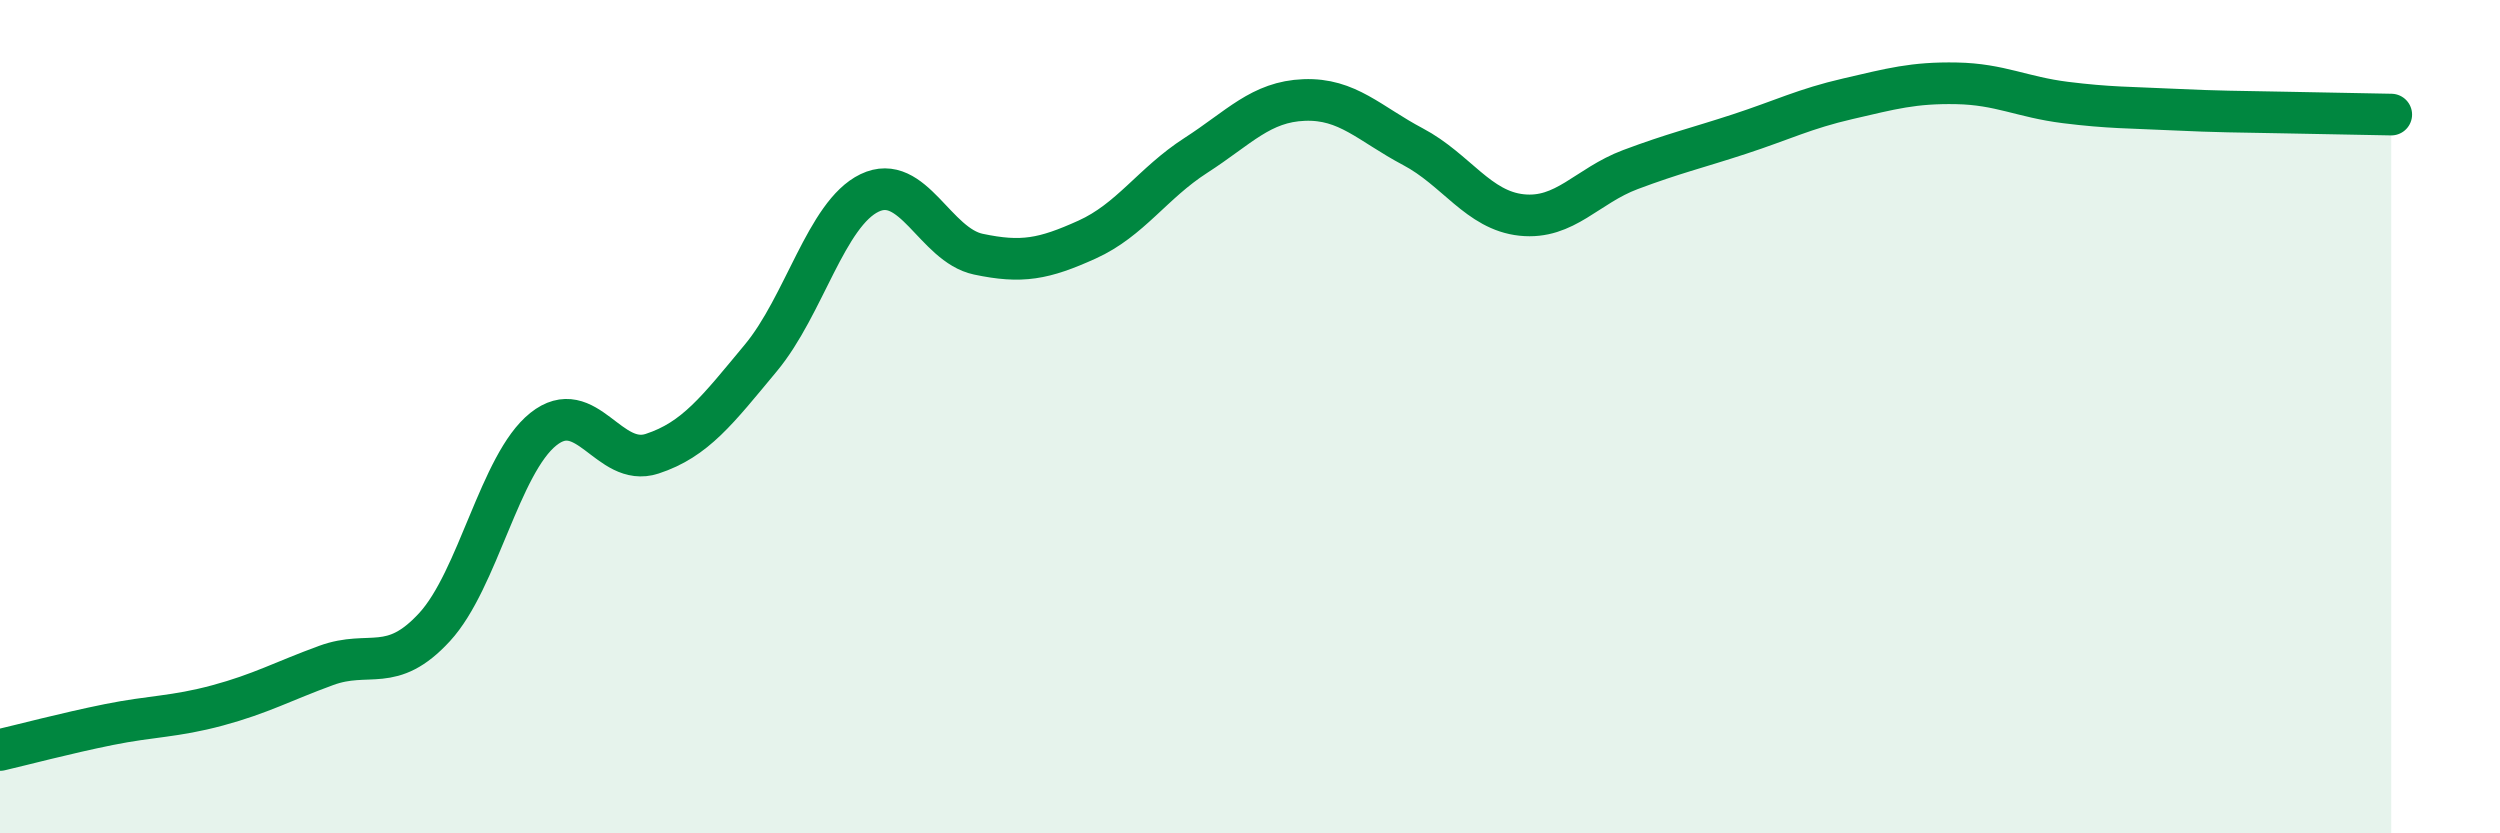
    <svg width="60" height="20" viewBox="0 0 60 20" xmlns="http://www.w3.org/2000/svg">
      <path
        d="M 0,18 C 0.52,17.88 1.57,17.6 2.61,17.39 C 3.65,17.18 4.18,17.21 5.22,16.93 C 6.26,16.65 6.79,16.35 7.83,15.97 C 8.87,15.59 9.39,16.18 10.43,15.05 C 11.47,13.92 12,11.13 13.04,10.3 C 14.08,9.47 14.61,11.23 15.65,10.89 C 16.69,10.55 17.22,9.84 18.26,8.59 C 19.3,7.34 19.83,5.13 20.87,4.63 C 21.91,4.13 22.44,5.88 23.48,6.1 C 24.52,6.32 25.05,6.22 26.09,5.75 C 27.13,5.28 27.66,4.4 28.7,3.73 C 29.74,3.06 30.26,2.44 31.3,2.4 C 32.34,2.36 32.87,2.97 33.91,3.52 C 34.95,4.07 35.48,5.05 36.52,5.16 C 37.56,5.27 38.09,4.46 39.13,4.07 C 40.17,3.68 40.7,3.56 41.74,3.22 C 42.78,2.88 43.31,2.61 44.35,2.37 C 45.39,2.13 45.92,1.98 46.96,2 C 48,2.02 48.53,2.33 49.57,2.46 C 50.61,2.59 51.13,2.58 52.17,2.63 C 53.21,2.68 53.74,2.68 54.78,2.7 C 55.82,2.72 56.87,2.74 57.39,2.75L57.39 20L0 20Z"
        fill="#008740"
        opacity="0.1"
        stroke-linecap="round"
        stroke-linejoin="round"
      />
      <path
        d="M 0,18 C 0.52,17.88 1.57,17.6 2.61,17.39 C 3.65,17.18 4.18,17.21 5.22,16.93 C 6.26,16.65 6.79,16.35 7.83,15.97 C 8.87,15.59 9.39,16.18 10.43,15.05 C 11.47,13.92 12,11.13 13.04,10.3 C 14.08,9.47 14.61,11.23 15.65,10.89 C 16.69,10.55 17.22,9.84 18.26,8.59 C 19.3,7.34 19.83,5.13 20.87,4.63 C 21.91,4.13 22.44,5.88 23.48,6.1 C 24.52,6.32 25.05,6.22 26.09,5.75 C 27.13,5.28 27.66,4.4 28.7,3.73 C 29.74,3.06 30.26,2.44 31.3,2.4 C 32.34,2.36 32.87,2.97 33.91,3.52 C 34.95,4.07 35.48,5.05 36.52,5.16 C 37.56,5.27 38.09,4.46 39.13,4.07 C 40.17,3.68 40.7,3.56 41.74,3.22 C 42.78,2.88 43.31,2.61 44.35,2.37 C 45.39,2.13 45.92,1.98 46.96,2 C 48,2.02 48.53,2.33 49.57,2.46 C 50.61,2.59 51.13,2.58 52.17,2.63 C 53.21,2.68 53.74,2.68 54.78,2.7 C 55.82,2.72 56.87,2.74 57.39,2.75"
        stroke="#008740"
        stroke-width="1"
        fill="none"
        stroke-linecap="round"
        stroke-linejoin="round"
      />
    </svg>
  